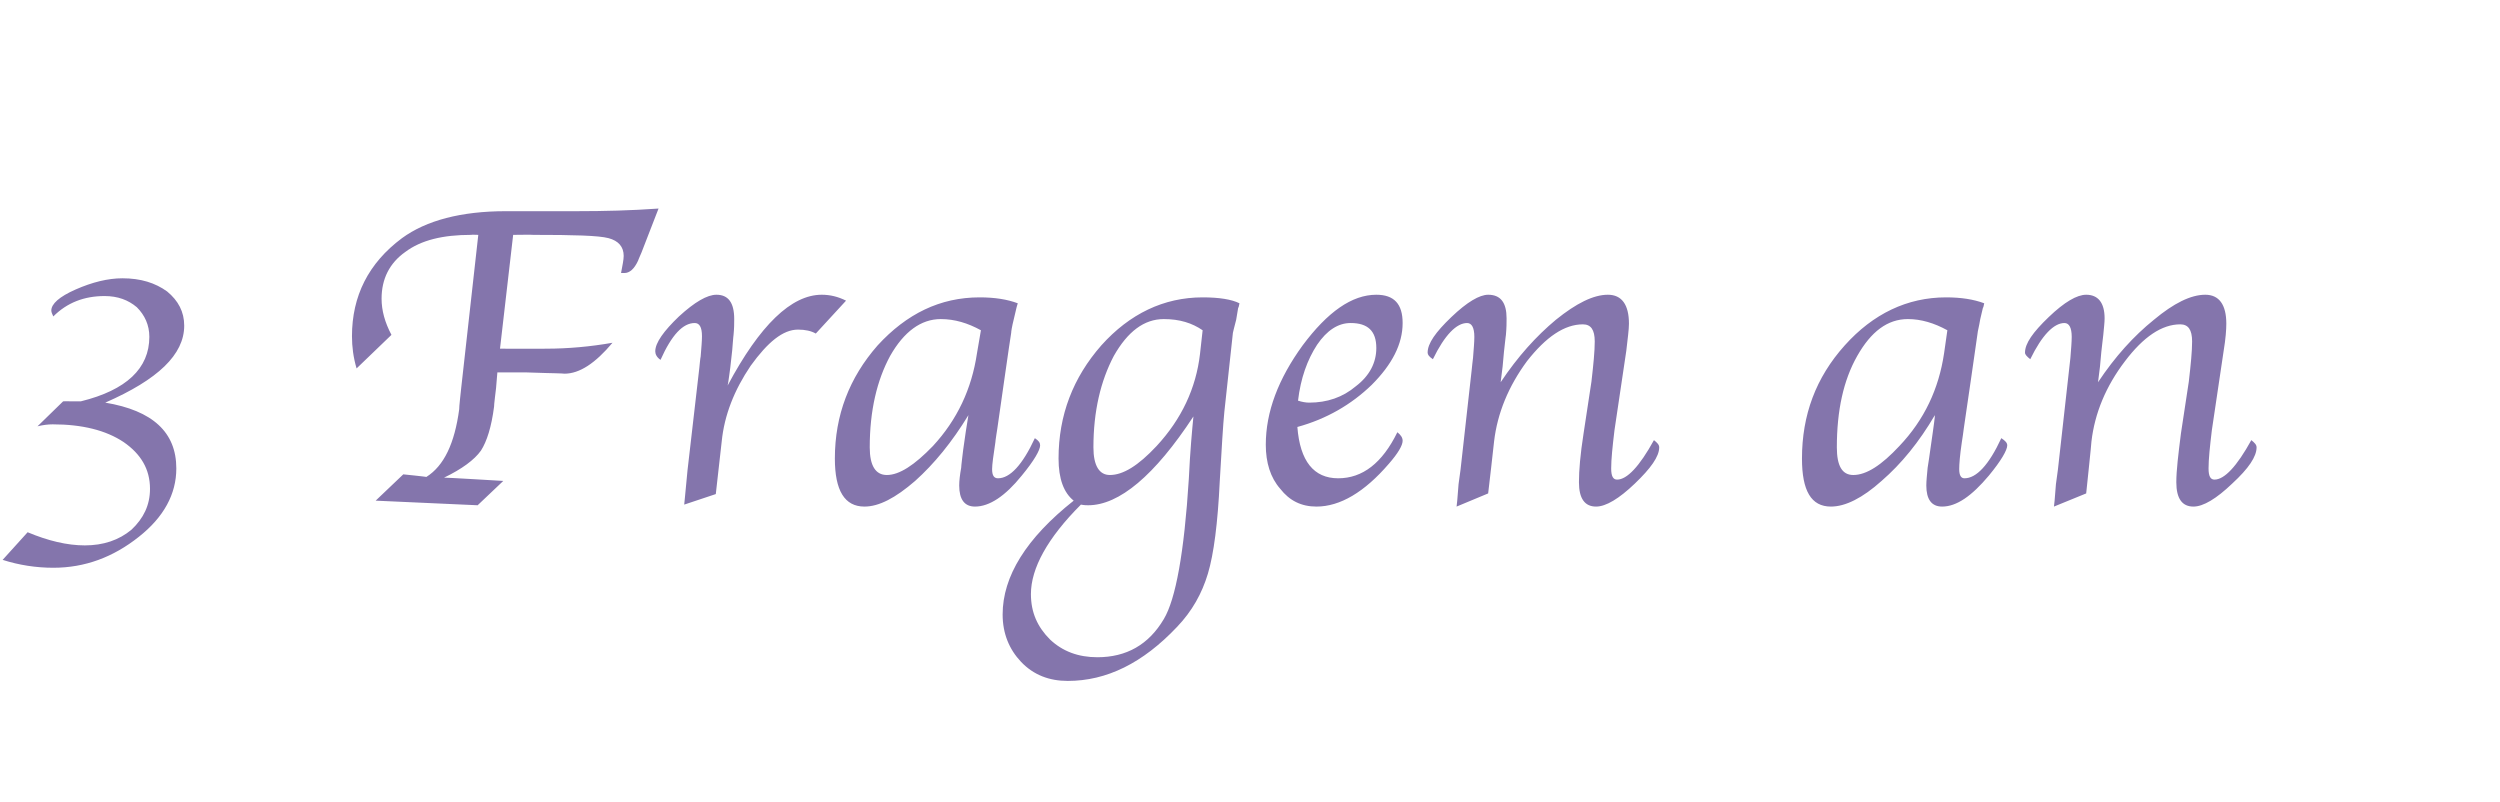 <?xml version="1.0" standalone="no"?><!DOCTYPE svg PUBLIC "-//W3C//DTD SVG 1.1//EN" "http://www.w3.org/Graphics/SVG/1.1/DTD/svg11.dtd"><svg xmlns="http://www.w3.org/2000/svg" version="1.1" width="380px" height="121.9px" viewBox="0 -23 380 121.9" style="top:-23px">  <desc>3 Fragen an</desc>  <defs/>  <g id="Polygon74634">    <path d="M 28 26.5 C 28 30.9 24 34.7 16 38.2 C 23.2 39.4 26.8 42.7 26.8 48.2 C 26.8 52.1 24.9 55.6 21.1 58.6 C 17.2 61.7 12.9 63.3 8.1 63.3 C 5.5 63.3 2.9 62.9 0.4 62.1 C 0.4 62.1 4.2 57.9 4.2 57.9 C 7.3 59.2 10.2 59.9 12.9 59.9 C 15.7 59.9 18.1 59.1 20 57.5 C 21.8 55.8 22.8 53.8 22.8 51.3 C 22.8 48.3 21.4 46 18.8 44.2 C 16.1 42.4 12.5 41.5 8 41.5 C 7.3 41.5 6.5 41.6 5.7 41.8 C 5.69 41.81 9.6 38 9.6 38 C 9.6 38 10.67 37.98 10.7 38 C 11 38 11.5 38 12.3 38 C 19.2 36.3 22.7 33 22.7 28.2 C 22.7 26.4 22 24.9 20.8 23.7 C 19.5 22.6 17.9 22 15.9 22 C 12.8 22 10.2 23 8.1 25.1 C 7.9 24.7 7.8 24.4 7.8 24.2 C 7.8 23.2 9 22.1 11.5 21 C 14 19.9 16.4 19.3 18.6 19.3 C 21.4 19.3 23.6 20 25.4 21.3 C 27.1 22.7 28 24.4 28 26.5 C 28 26.5 28 26.5 28 26.5 Z M 76 30 C 76 30 83.05 30.03 83 30 C 86.3 30 89.7 29.7 93.1 29.1 C 90.5 32.2 88.1 33.8 85.8 33.8 C 85.82 33.76 83 33.7 83 33.7 L 79.8 33.6 L 77.3 33.6 L 75.6 33.6 L 75.4 36 C 75.4 36 75.05 38.83 75.1 38.8 C 74.7 41.9 74 44.1 73.1 45.5 C 72.1 46.9 70.2 48.3 67.5 49.6 C 67.46 49.56 76.5 50.1 76.5 50.1 L 72.6 53.8 L 57.1 53.1 L 61.3 49.1 C 61.3 49.1 64.85 49.46 64.8 49.5 C 67.5 47.8 69.1 44.4 69.8 39.2 C 69.75 39.16 70.1 36 70.1 36 L 72.7 12.7 C 72.7 12.7 71.58 12.66 71.6 12.7 C 67.3 12.7 64 13.5 61.6 15.3 C 59.2 17 58 19.4 58 22.4 C 58 24.2 58.5 26 59.5 27.9 C 59.5 27.9 54.2 33 54.2 33 C 53.7 31.3 53.5 29.7 53.5 28.1 C 53.5 22 56 17 61.1 13.2 C 64.8 10.5 70.1 9.1 76.9 9.1 C 76.9 9.1 87.7 9.1 87.7 9.1 C 91.8 9.1 95.9 9 100.1 8.7 C 100.11 8.67 97.5 15.4 97.5 15.4 C 97.5 15.4 96.97 16.61 97 16.6 C 96.4 17.9 95.7 18.5 94.9 18.5 C 94.7 18.5 94.6 18.5 94.4 18.5 C 94.6 17.4 94.8 16.5 94.8 15.9 C 94.8 14.5 94 13.6 92.5 13.2 C 91 12.8 87.2 12.7 81.1 12.7 C 81.11 12.66 78 12.7 78 12.7 L 76 30 Z M 110.6 35.6 C 115.5 26.4 120.3 21.8 124.9 21.8 C 126.2 21.8 127.4 22.1 128.6 22.7 C 128.6 22.7 124 27.7 124 27.7 C 123.3 27.3 122.4 27.1 121.3 27.1 C 119 27.1 116.7 29 114.1 32.6 C 111.6 36.3 110.1 40.1 109.7 44.1 C 109.71 44.1 108.8 52.1 108.8 52.1 L 104 53.7 L 104.1 52.7 L 104.3 50.6 L 104.5 48.5 L 106.3 32.9 C 106.3 32.9 106.46 31.21 106.5 31.2 C 106.6 29.9 106.7 28.9 106.7 28.1 C 106.7 26.7 106.3 26.1 105.6 26.1 C 103.8 26.1 102.1 27.9 100.4 31.7 C 99.8 31.3 99.6 30.8 99.6 30.4 C 99.6 29.1 100.9 27.3 103.2 25.1 C 105.6 22.9 107.5 21.8 108.9 21.8 C 110.7 21.8 111.6 23 111.6 25.5 C 111.6 26.1 111.6 26.9 111.5 27.9 C 111.48 27.87 111.3 30.2 111.3 30.2 L 111 32.9 C 111 32.9 110.65 35.59 110.6 35.6 Z M 147.2 40.1 C 144.7 44.2 142 47.5 139.1 50.1 C 136.1 52.7 133.6 54 131.4 54 C 128.4 54 126.9 51.6 126.9 46.7 C 126.9 40.1 129.1 34.4 133.4 29.5 C 137.8 24.7 142.9 22.2 148.9 22.2 C 151.2 22.2 153.1 22.5 154.7 23.1 C 154.6 23.5 154.5 23.7 154.5 23.8 C 154.5 23.8 154.1 25.5 154.1 25.5 C 153.8 26.7 153.7 27.4 153.7 27.6 C 153.66 27.64 151.6 42.1 151.6 42.1 C 151.6 42.1 151.27 44.17 151.3 44.2 C 151 46.2 150.8 47.6 150.8 48.3 C 150.8 49.3 151.1 49.7 151.7 49.7 C 153.5 49.7 155.4 47.7 157.3 43.6 C 157.9 44 158.1 44.3 158.1 44.7 C 158.1 45.4 157.2 47 155.3 49.3 C 152.8 52.4 150.4 54 148.2 54 C 146.6 54 145.8 52.9 145.8 50.8 C 145.8 50.1 145.9 49.2 146.1 48.1 C 146.07 48.06 146.4 45.4 146.4 45.4 L 146.8 42.6 C 146.8 42.6 147.19 40.14 147.2 40.1 Z M 149.1 27.2 C 147.1 26.1 145.1 25.5 143 25.5 C 140 25.5 137.4 27.4 135.3 31.1 C 133.3 34.8 132.2 39.4 132.2 45 C 132.2 47.8 133.1 49.2 134.8 49.2 C 136.7 49.2 139 47.7 141.8 44.8 C 145.5 40.8 147.7 36.1 148.5 30.7 C 148.5 30.7 149.1 27.2 149.1 27.2 Z M 182.8 27.2 C 181.2 26.1 179.3 25.5 176.9 25.5 C 173.9 25.5 171.4 27.4 169.3 31.1 C 167.3 34.9 166.2 39.5 166.2 45 C 166.2 47.8 167.1 49.2 168.7 49.2 C 170.7 49.2 173 47.8 175.8 44.8 C 179.6 40.7 181.8 36 182.4 30.8 C 182.4 30.8 182.8 27.2 182.8 27.2 Z M 182.8 22.2 C 185.3 22.2 187.2 22.5 188.4 23.1 C 188.3 23.5 188.3 23.7 188.2 23.8 C 188.2 23.8 187.9 25.6 187.9 25.6 C 187.6 26.8 187.4 27.5 187.4 27.6 C 187.4 27.6 186.1 39.6 186.1 39.6 C 185.9 41.6 185.7 45.1 185.4 50.2 C 185.1 56.5 184.5 61.2 183.6 64.2 C 182.7 67.2 181.2 69.9 178.9 72.3 C 173.7 77.8 168.2 80.5 162.3 80.5 C 159.5 80.5 157.1 79.6 155.2 77.6 C 153.4 75.7 152.4 73.3 152.4 70.4 C 152.4 64.6 156 58.8 163.2 53.1 C 161.7 51.9 160.9 49.8 160.9 46.7 C 160.9 40.1 163.1 34.4 167.4 29.5 C 171.7 24.7 176.9 22.2 182.8 22.2 C 182.8 22.2 182.8 22.2 182.8 22.2 Z M 180.7 49.8 C 180.9 45.5 181.2 42.4 181.4 40.3 C 175.5 49.3 170.1 53.8 165.4 53.8 C 165.2 53.8 164.8 53.8 164.3 53.7 C 159.2 58.8 156.7 63.4 156.7 67.3 C 156.7 70.1 157.7 72.3 159.6 74.2 C 161.5 76 163.9 76.9 166.8 76.9 C 171.2 76.9 174.6 75 176.9 71.1 C 178.7 68.1 180 61 180.7 49.8 C 180.7 49.8 180.7 49.8 180.7 49.8 Z M 203.4 49.7 C 207.1 49.7 210.1 47.4 212.4 42.7 C 212.9 43.1 213.2 43.5 213.2 44 C 213.2 44.7 212.5 45.9 211.1 47.5 C 207.4 51.8 203.7 54 200.1 54 C 197.8 54 196 53.1 194.6 51.3 C 193.1 49.6 192.4 47.3 192.4 44.6 C 192.4 39.6 194.3 34.6 198 29.5 C 201.8 24.4 205.5 21.8 209.2 21.8 C 211.9 21.8 213.2 23.2 213.2 26.1 C 213.2 29.3 211.6 32.4 208.5 35.5 C 205.4 38.5 201.6 40.7 197.2 41.9 C 197.6 47.1 199.7 49.7 203.4 49.7 C 203.4 49.7 203.4 49.7 203.4 49.7 Z M 197.3 37.9 C 197.9 38.1 198.5 38.2 199 38.2 C 201.7 38.2 204.1 37.4 206.1 35.7 C 208.2 34.1 209.2 32.1 209.2 29.9 C 209.2 27.3 207.9 26.1 205.3 26.1 C 203.4 26.1 201.7 27.2 200.2 29.4 C 198.7 31.7 197.7 34.5 197.3 37.9 Z M 226.2 52 L 221.4 54 L 221.5 53.1 L 221.7 50.6 L 222 48.4 L 223.7 33.2 C 223.7 33.2 223.88 31.44 223.9 31.4 C 224 30.1 224.1 29 224.1 28.2 C 224.1 26.8 223.7 26.1 223 26.1 C 221.4 26.1 219.6 27.9 217.8 31.6 C 217.2 31.2 217 30.9 217 30.6 C 217 29.2 218.2 27.5 220.6 25.2 C 223 22.9 224.9 21.8 226.2 21.8 C 228.1 21.8 229 23 229 25.4 C 229 26 229 26.8 228.9 27.9 C 228.89 27.87 228.6 30.5 228.6 30.5 L 228.4 32.7 C 228.4 32.7 228.09 35.07 228.1 35.1 C 230.7 31.2 233.5 28.1 236.5 25.6 C 239.6 23.1 242.2 21.8 244.4 21.8 C 246.5 21.8 247.6 23.3 247.6 26.2 C 247.6 27.1 247.4 28.5 247.2 30.3 C 247.2 30.3 245.4 42.4 245.4 42.4 C 245.1 44.9 244.9 46.8 244.9 48.2 C 244.9 49.4 245.2 49.9 245.8 49.9 C 247.3 49.9 249.2 47.9 251.4 43.9 C 251.9 44.3 252.2 44.6 252.2 45 C 252.2 46.4 250.9 48.2 248.5 50.5 C 246.1 52.8 244.1 54 242.6 54 C 240.9 54 240 52.8 240 50.3 C 240 48.5 240.2 46.1 240.7 42.9 C 240.7 42.9 241.9 35 241.9 35 C 242.2 32.4 242.4 30.4 242.4 28.9 C 242.4 27.1 241.8 26.3 240.6 26.3 C 237.8 26.3 235 28.2 232.1 31.9 C 229.3 35.7 227.6 39.8 227.1 44.1 C 227.12 44.13 226.2 52 226.2 52 Z M 294.1 40.1 C 291.7 44.2 289 47.5 286 50.1 C 283.1 52.7 280.5 54 278.3 54 C 275.3 54 273.9 51.6 273.9 46.7 C 273.9 40.1 276 34.4 280.4 29.5 C 284.7 24.7 289.9 22.2 295.8 22.2 C 298.1 22.2 300 22.5 301.6 23.1 C 301.5 23.5 301.5 23.7 301.4 23.8 C 301.4 23.8 301 25.5 301 25.5 C 300.8 26.7 300.6 27.4 300.6 27.6 C 300.62 27.64 298.5 42.1 298.5 42.1 C 298.5 42.1 298.23 44.17 298.2 44.2 C 297.9 46.2 297.8 47.6 297.8 48.3 C 297.8 49.3 298.1 49.7 298.6 49.7 C 300.4 49.7 302.3 47.7 304.2 43.6 C 304.8 44 305.1 44.3 305.1 44.7 C 305.1 45.4 304.2 47 302.3 49.3 C 299.7 52.4 297.4 54 295.2 54 C 293.6 54 292.8 52.9 292.8 50.8 C 292.8 50.1 292.9 49.2 293 48.1 C 293.03 48.06 293.4 45.4 293.4 45.4 L 293.8 42.6 C 293.8 42.6 294.15 40.14 294.1 40.1 Z M 296 27.2 C 294 26.1 292 25.5 290 25.5 C 286.9 25.5 284.4 27.4 282.3 31.1 C 280.2 34.8 279.2 39.4 279.2 45 C 279.2 47.8 280 49.2 281.7 49.2 C 283.7 49.2 286 47.7 288.7 44.8 C 292.5 40.8 294.7 36.1 295.5 30.7 C 295.5 30.7 296 27.2 296 27.2 Z M 317.1 52 L 312.2 54 L 312.3 53.1 L 312.5 50.6 L 312.8 48.4 L 314.5 33.2 C 314.5 33.2 314.69 31.44 314.7 31.4 C 314.8 30.1 314.9 29 314.9 28.2 C 314.9 26.8 314.5 26.1 313.8 26.1 C 312.2 26.1 310.4 27.9 308.6 31.6 C 308.1 31.2 307.8 30.9 307.8 30.6 C 307.8 29.2 309 27.5 311.4 25.2 C 313.8 22.9 315.7 21.8 317.1 21.8 C 318.9 21.8 319.9 23 319.9 25.4 C 319.9 26 319.8 26.8 319.7 27.9 C 319.7 27.87 319.4 30.5 319.4 30.5 L 319.2 32.7 C 319.2 32.7 318.9 35.07 318.9 35.1 C 321.5 31.2 324.3 28.1 327.4 25.6 C 330.4 23.1 333 21.8 335.2 21.8 C 337.3 21.8 338.4 23.3 338.4 26.2 C 338.4 27.1 338.3 28.5 338 30.3 C 338 30.3 336.2 42.4 336.2 42.4 C 335.9 44.9 335.7 46.8 335.7 48.2 C 335.7 49.4 336 49.9 336.6 49.9 C 338.1 49.9 340 47.9 342.2 43.9 C 342.7 44.3 343 44.6 343 45 C 343 46.4 341.8 48.2 339.3 50.5 C 336.9 52.8 334.9 54 333.4 54 C 331.7 54 330.8 52.8 330.8 50.3 C 330.8 48.5 331.1 46.1 331.5 42.9 C 331.5 42.9 332.7 35 332.7 35 C 333 32.4 333.2 30.4 333.2 28.9 C 333.2 27.1 332.6 26.3 331.4 26.3 C 328.6 26.3 325.8 28.2 323 31.9 C 320.1 35.7 318.4 39.8 317.9 44.1 C 317.93 44.13 317.1 52 317.1 52 Z " stroke="none" fill="#8475ac"/>  </g></svg>